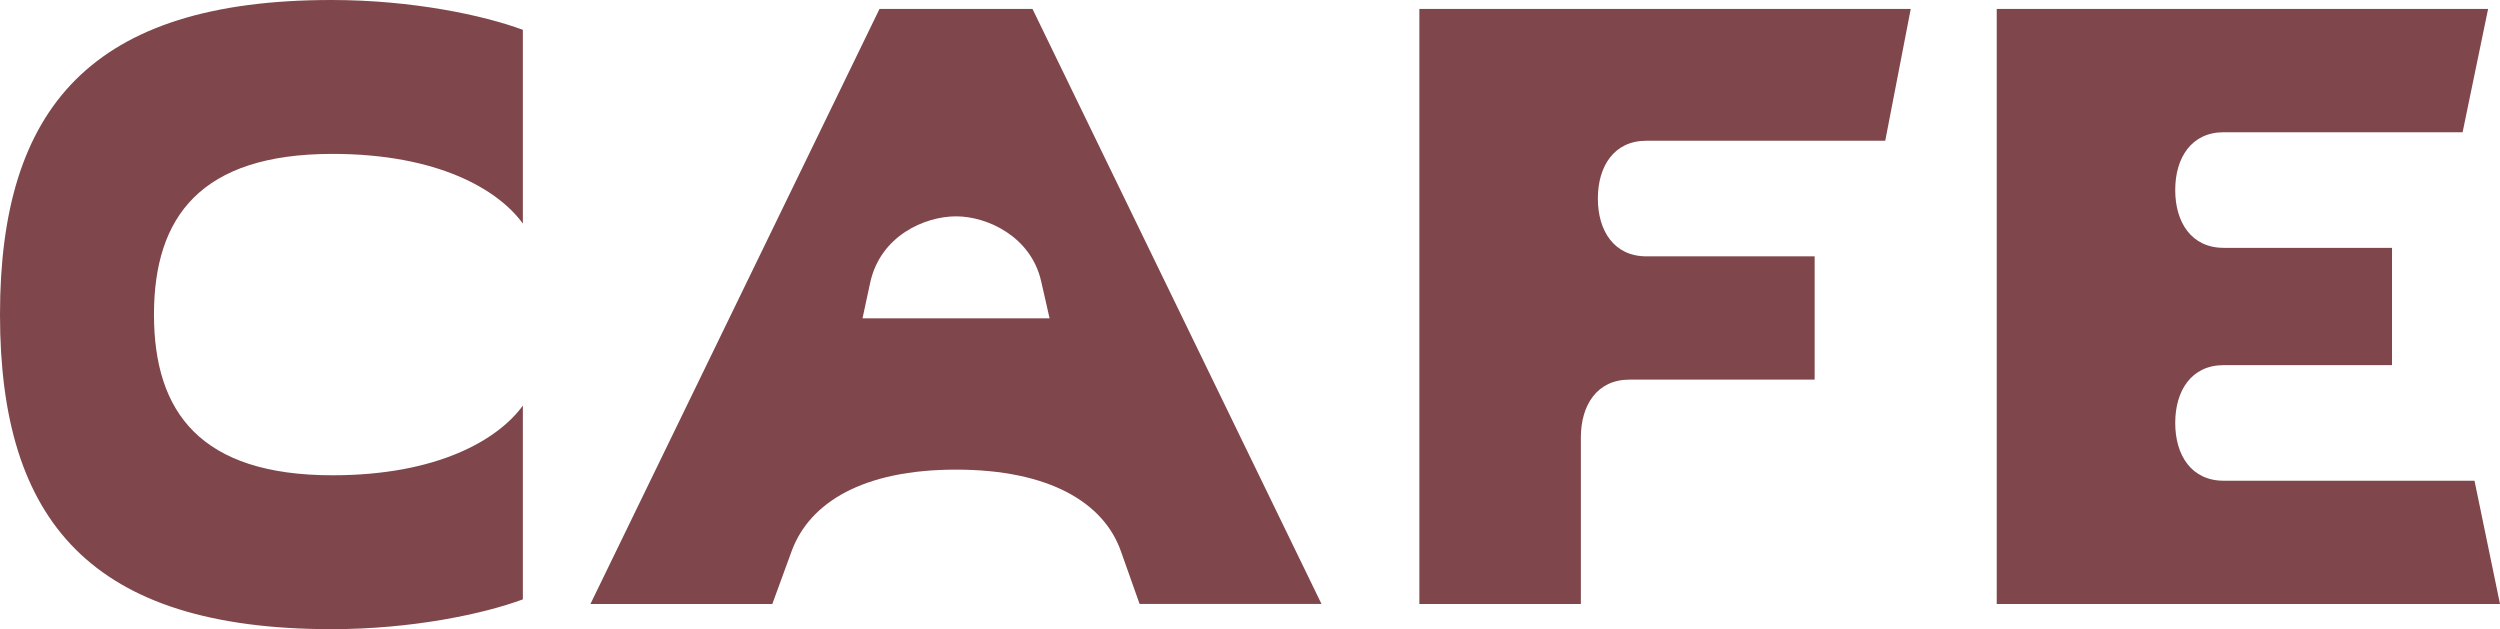 <?xml version="1.0" encoding="UTF-8"?>
<svg id="_レイヤー_2" data-name="レイヤー 2" xmlns="http://www.w3.org/2000/svg" viewBox="0 0 279.42 70.31">
  <defs>
    <style>
      .cls-1 {
        fill: #7f474b;
      }
    </style>
  </defs>
  <g id="design">
    <g>
      <path class="cls-1" d="M96.4,35.58l.86-3.99c1.14-5.23,6.08-7.41,9.6-7.41s8.36,2.28,9.5,7.22l.95,4.18h-20.9ZM115.4,1h-17.1l-32.31,66.51h20.33l2.19-5.99c2-5.32,7.89-9.03,18.34-9.03s16.53,3.71,18.43,9.12l2.09,5.89h20.33L115.4,1Z"/>
      <path class="cls-1" d="M58.43,3.33c-4.37-1.62-12.35-3.33-21.38-3.33C10.17,0,0,12.07,0,35.16s10.17,35.16,37.06,35.16c9.03,0,17.01-1.71,21.38-3.33v-21.66c-2.76,3.8-9.5,7.79-21.28,7.79-14.73,0-19.95-7.03-19.95-17.96s5.23-17.96,19.95-17.96c11.78,0,18.53,3.99,21.28,7.79V3.33Z"/>
      <path class="cls-1" d="M248.54,53.73c-3.61,0-5.42-2.85-5.42-6.46s1.81-6.46,5.42-6.46h18.81v-13.11h-18.81c-3.61,0-5.42-2.85-5.42-6.46s1.81-6.46,5.42-6.46h26.7l2.85-13.78h-54.92v66.51h56.25l-2.85-13.78h-28.03Z"/>
      <path class="cls-1" d="M176.69,67.51v-18.62c0-3.61,1.81-6.46,5.42-6.46h20.71v-13.78h-18.81c-3.61,0-5.42-2.85-5.42-6.46s1.81-6.46,5.42-6.46h26.7l2.85-14.73h-54.92v66.51h18.05Z"/>
    </g>
  </g>
</svg>